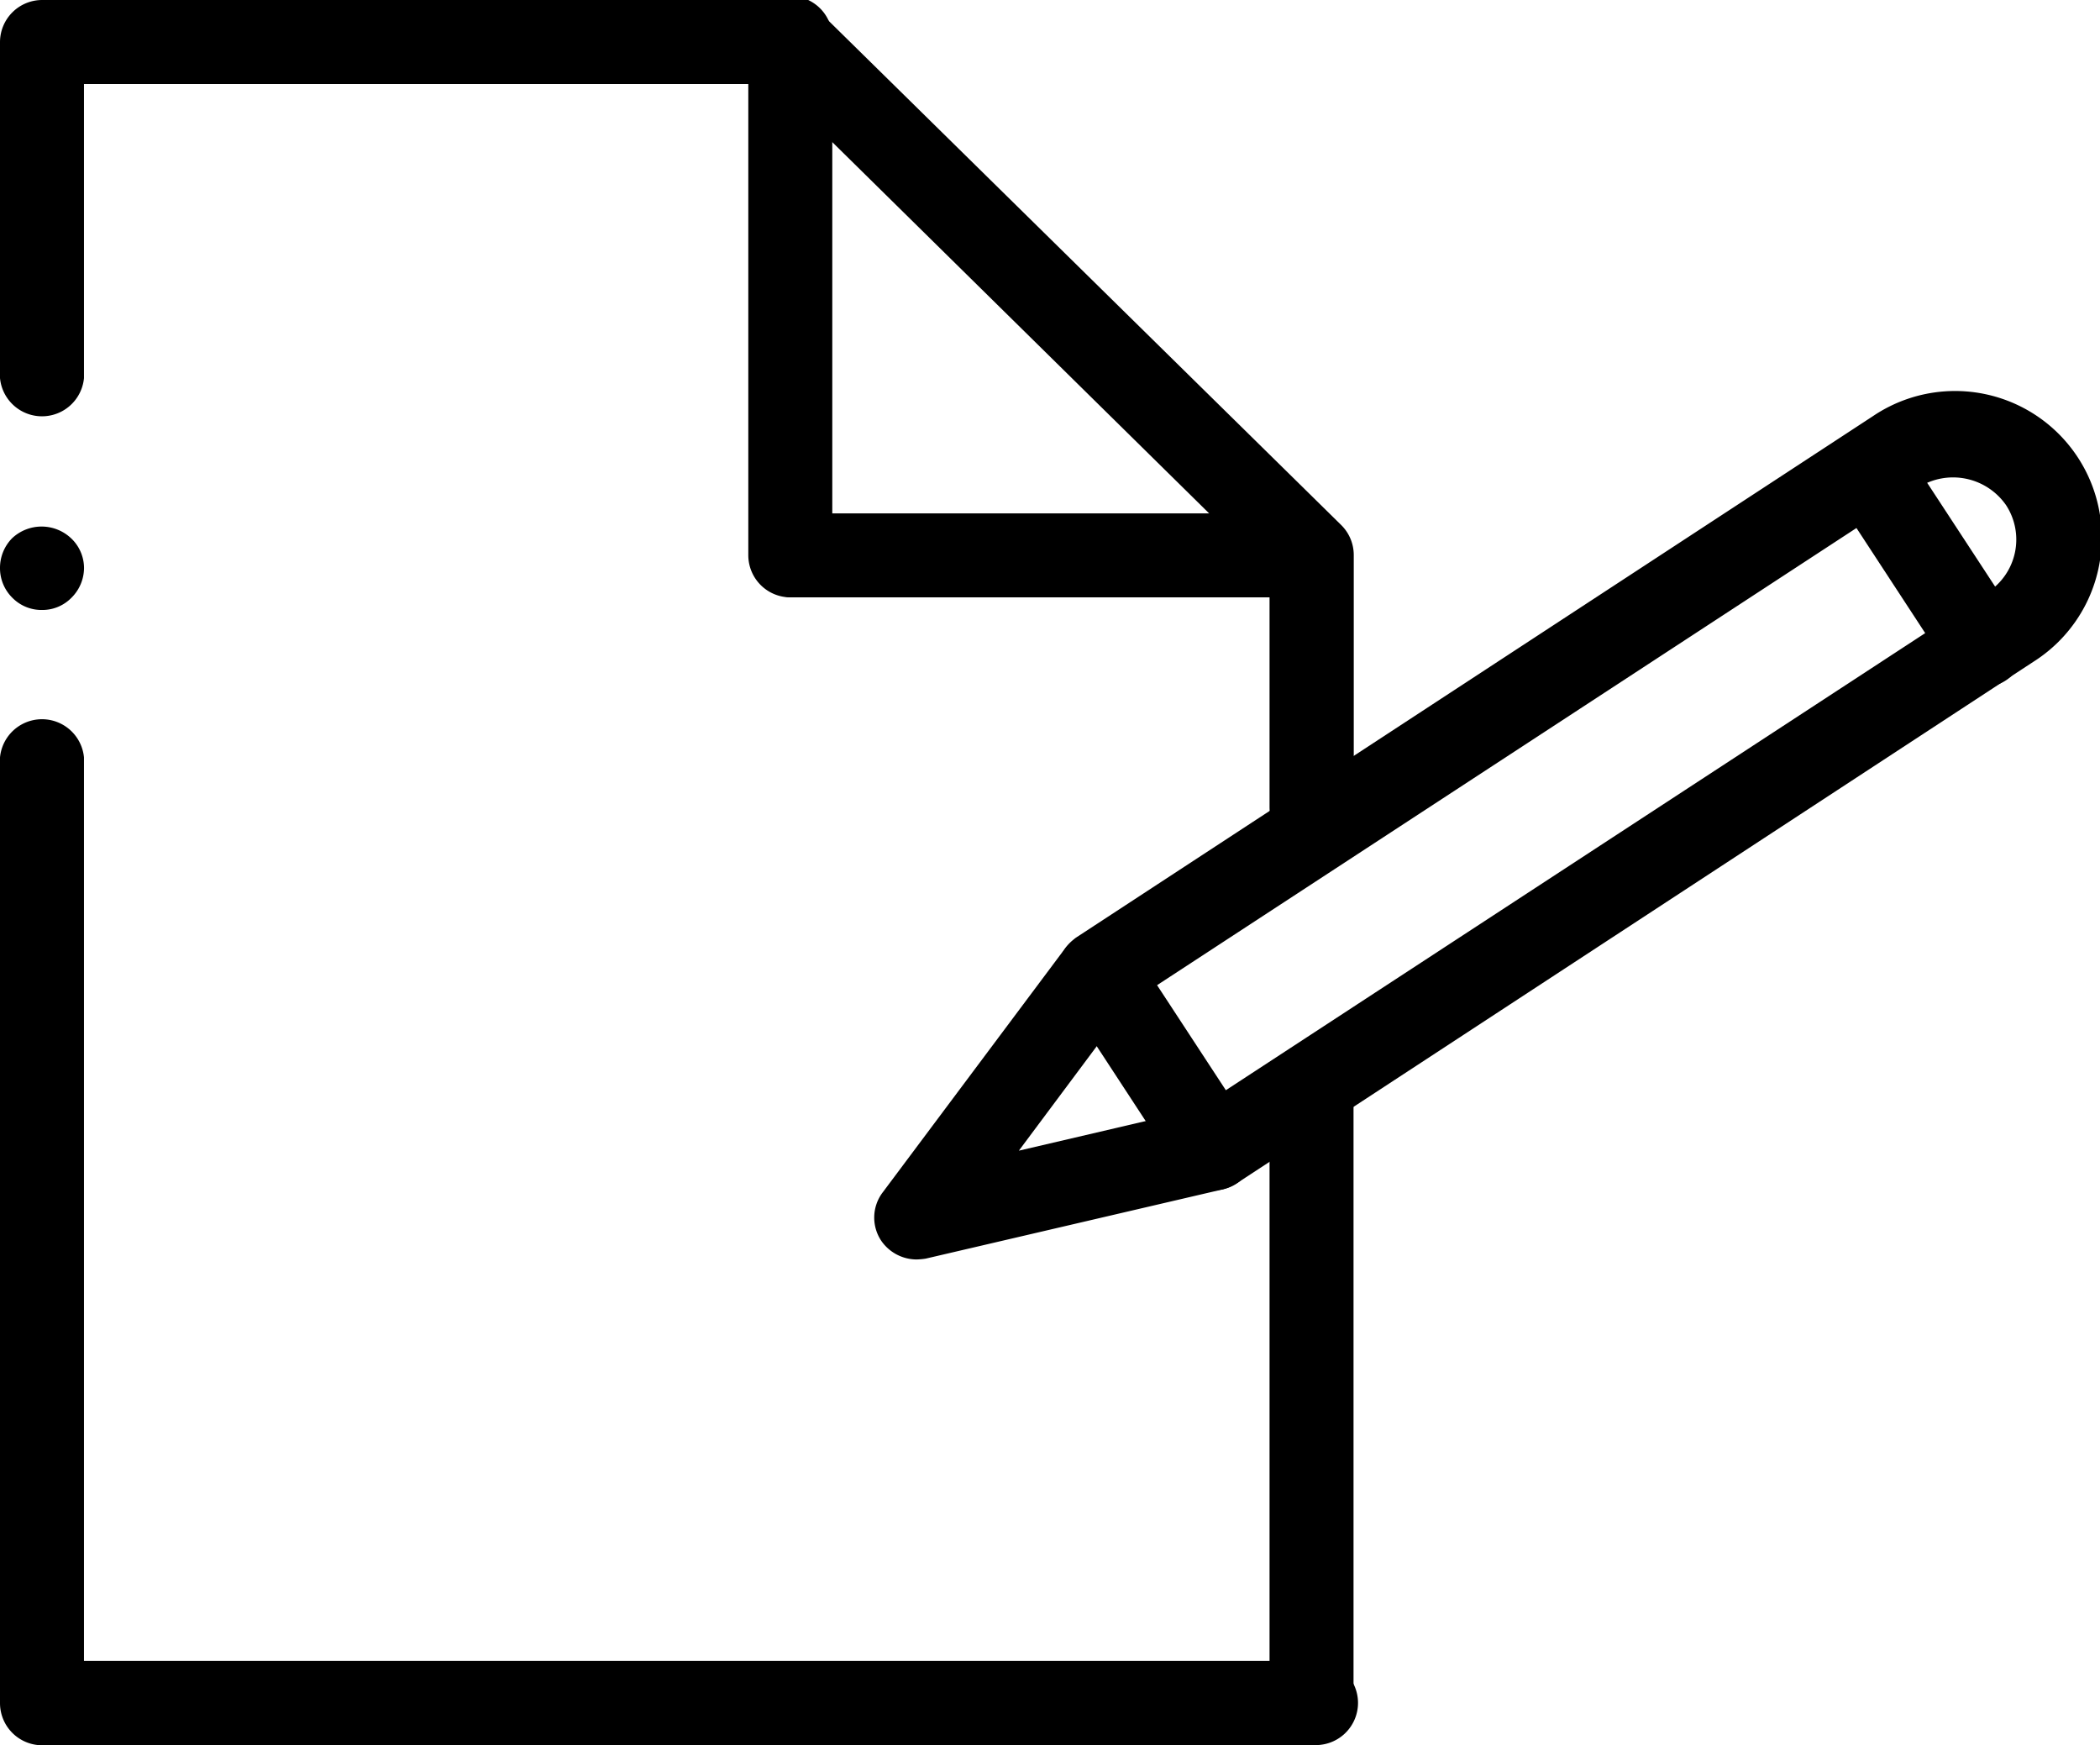 <svg xmlns="http://www.w3.org/2000/svg" width="44.809" height="37.229" viewBox="0 0 44.809 37.229"><path d="M27.989 37.233H.9a.9.9 0 01-.9-.9V16.159a.9.9 0 011.792 0v19.274h26.2a.9.9 0 110 1.792z"/><path d="M27.989 37.23a.9.9 0 01-.9-.9V23.526a.9.9 0 011.792 0v12.807a.893.893 0 01-.892.897zm0-19.108a.9.9 0 01-.9-.9v-5L16.5 1.792H1.792v6.274a.9.9 0 01-1.792 0V.9A.9.9 0 01.9 0h15.967a.882.882 0 01.627.26L28.617 11.2a.9.9 0 01.269.636v5.377a.9.9 0 01-.897.909zM.9 13.013a.872.872 0 01-.636-.26.887.887 0 01-.264-.636.9.9 0 01.26-.636.918.918 0 011.264.009.875.875 0 01.269.627.9.9 0 01-.269.636.867.867 0 01-.624.26z"/><path d="M16.867 12.744a.9.9 0 01-.9-.9V.9a.9.9 0 111.792 0v10.948a.9.9 0 01-.892.896z"/><path d="M27.989 12.744H16.867a.9.9 0 010-1.792h11.122a.9.9 0 010 1.792zm-8.433 14.125a.919.919 0 01-.753-.4.89.89 0 01.037-1.038l3.9-5.216a1.274 1.274 0 01.224-.215l17-11.122a3.13 3.13 0 113.433 5.234L26.385 25.247a1.163 1.163 0 01-.287.125l-6.345 1.479a1.466 1.466 0 01-.197.018zm4.517-5.449l-2.333 3.128 3.8-.887 16.879-11.03a1.342 1.342 0 00.385-1.855 1.377 1.377 0 00-1.855-.385z"/><path d="M42.321 14.654a.9.9 0 01-.753-.4l-2.447-3.741a.895.895 0 111.5-.977l2.447 3.737a.9.9 0 01-.26 1.237.85.85 0 01-.487.144zM25.902 25.391a.9.9 0 01-.753-.4l-2.447-3.741a.895.895 0 011.5-.977l2.447 3.737a.9.9 0 01-.26 1.237.85.85 0 01-.487.144z"/></svg>